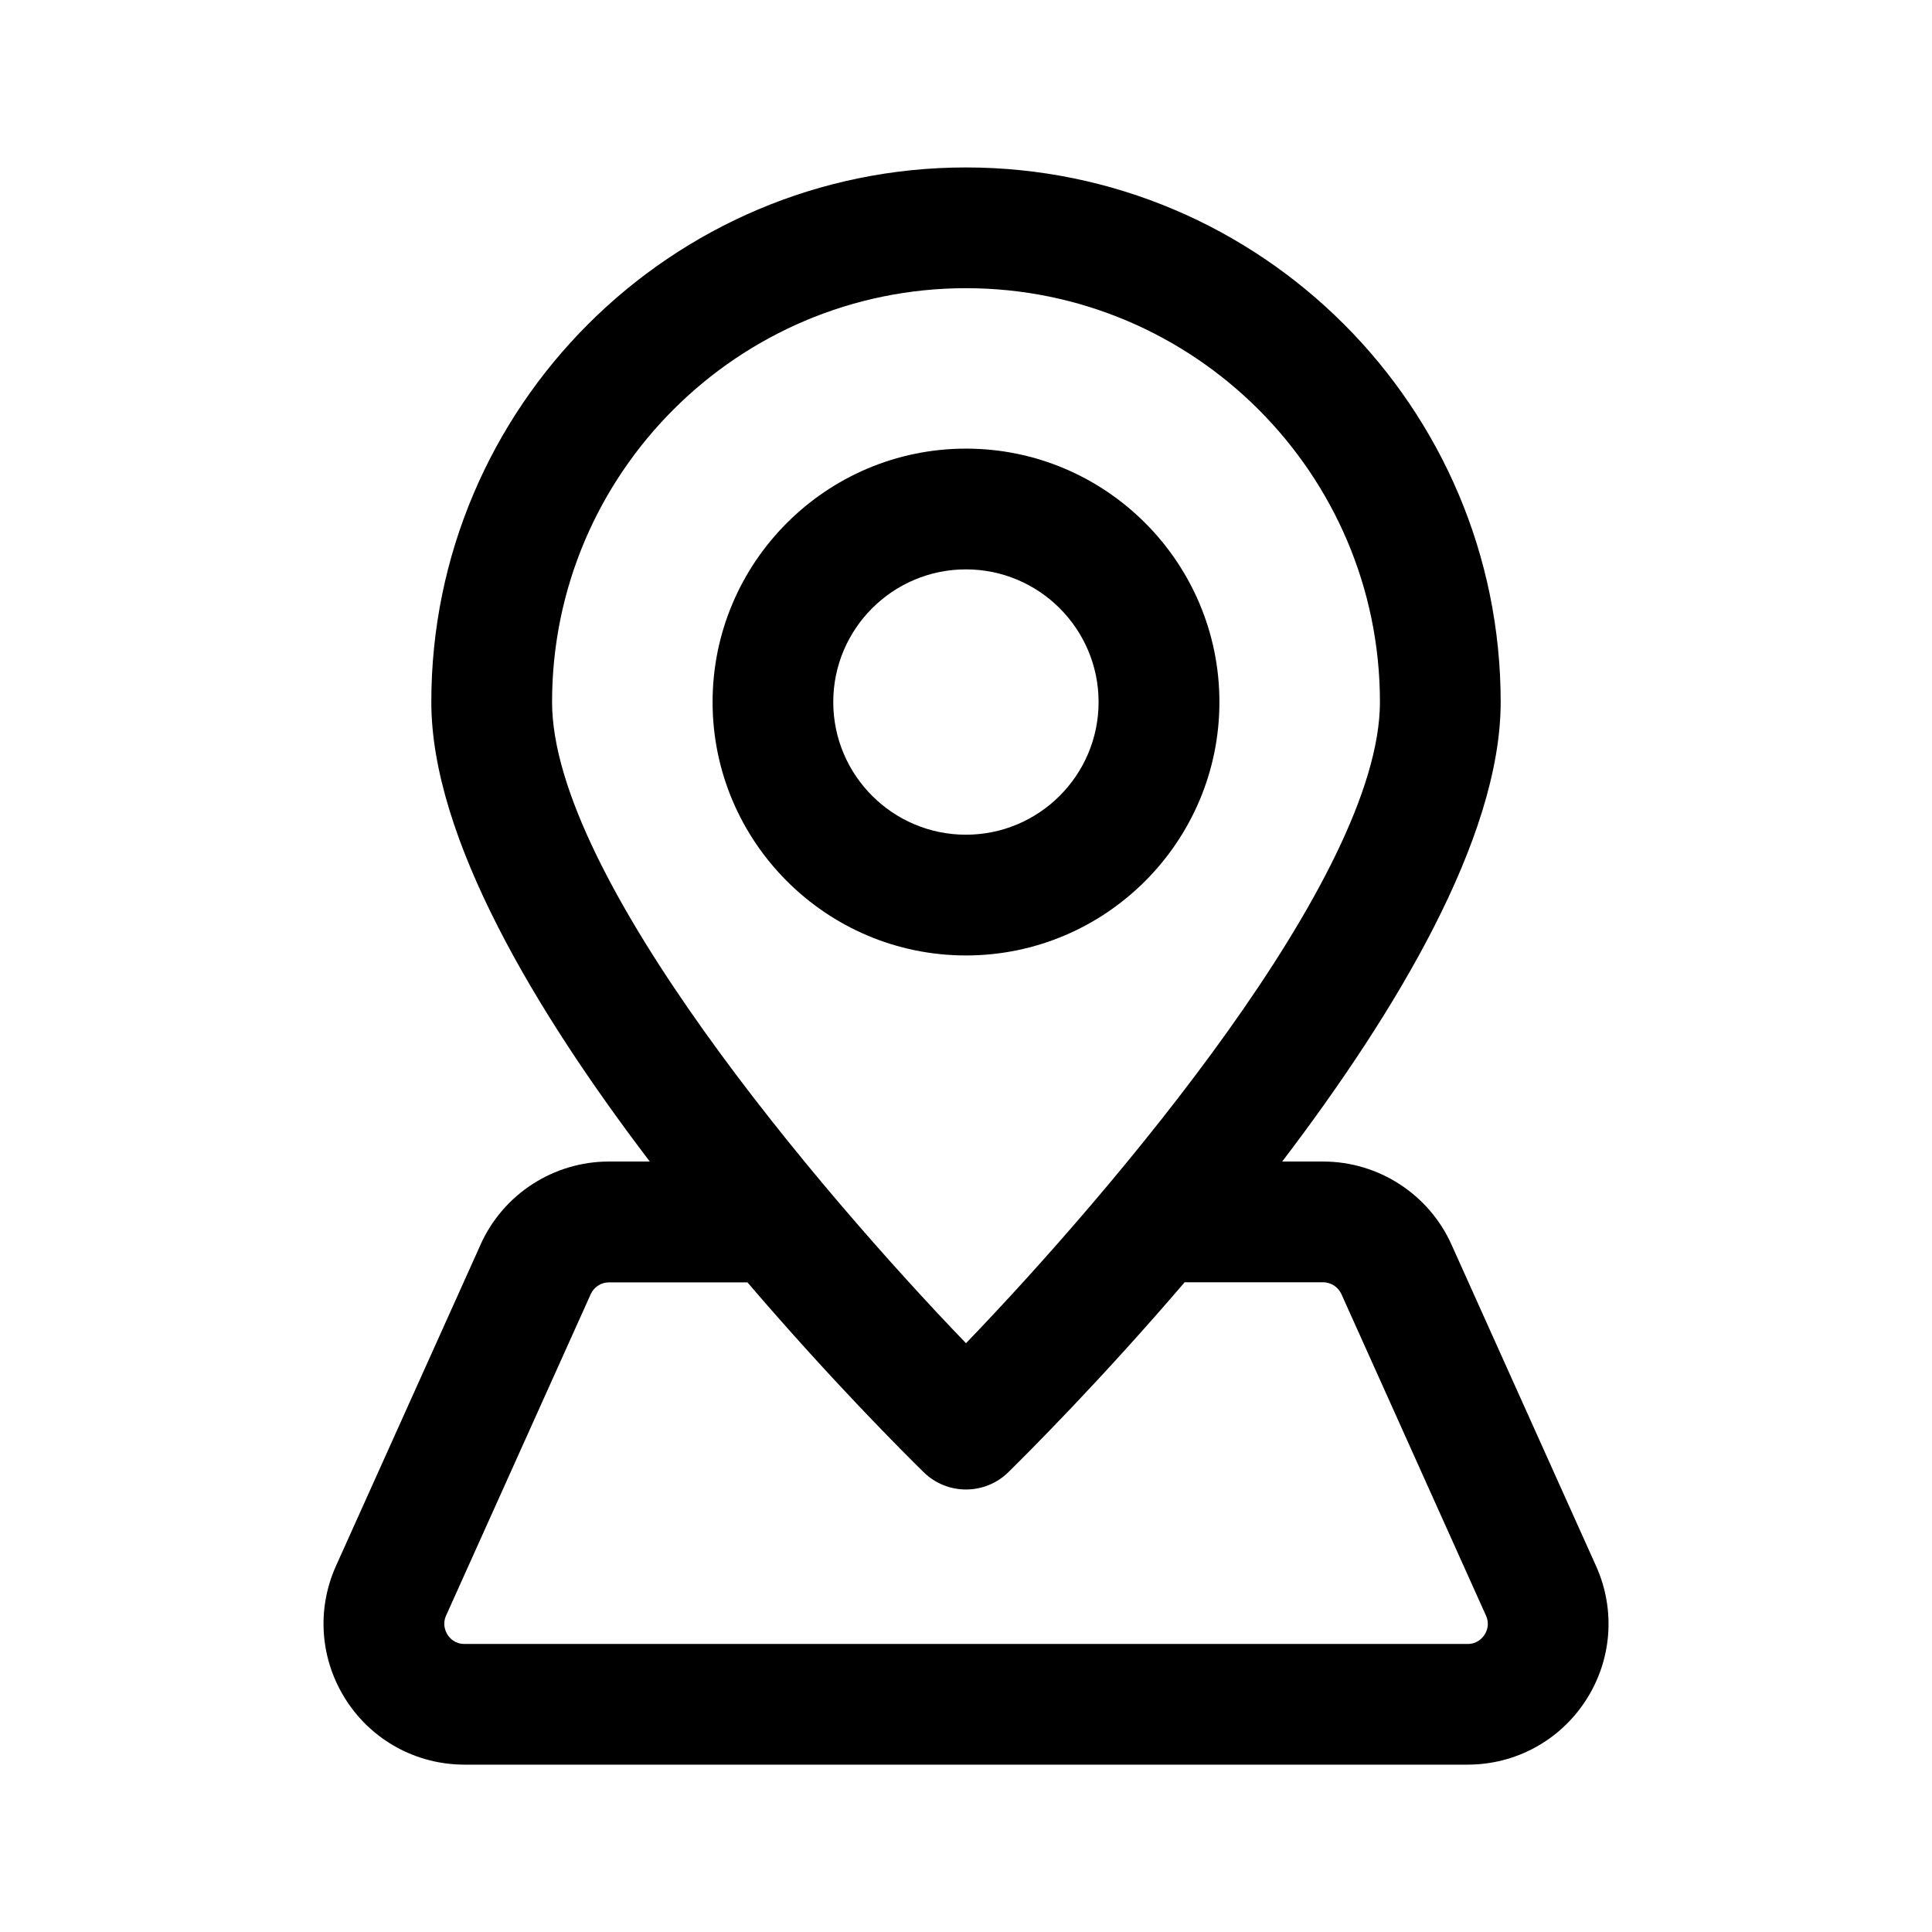 <svg viewBox="0 0 24 24" xmlns="http://www.w3.org/2000/svg"><path d="m15.148 8.721c0-1.736-1.412-3.148-3.148-3.148s-3.148 1.413-3.148 3.148 1.412 3.148 3.148 3.148 3.148-1.413 3.148-3.148zm-4.797 0c0-.909.739-1.648 1.648-1.648s1.648.739 1.648 1.648-.739 1.648-1.648 1.648-1.648-.739-1.648-1.648z"/><path d="m5.97 15.461-1.797 3.993c-.244.544-.196 1.167.128 1.668.323.5.873.799 1.469.799h12.461c.596 0 1.146-.299 1.469-.799.324-.5.372-1.124.127-1.668l-1.795-3.991c-.281-.628-.908-1.034-1.596-1.034h-.508c1.409-1.851 2.714-4.017 2.714-5.708 0-3.662-2.979-6.641-6.642-6.641s-6.642 2.979-6.642 6.641c0 1.69 1.305 3.857 2.714 5.708h-.508c-.688 0-1.314.406-1.595 1.033zm6.03-11.881c2.835 0 5.142 2.306 5.142 5.141 0 2.174-3.334 6.086-5.142 7.965-1.808-1.878-5.142-5.791-5.142-7.965 0-2.835 2.307-5.141 5.142-5.141zm-.525 14.709c.146.143.336.214.525.214s.379-.071.525-.214c.233-.229 1.142-1.135 2.191-2.36h1.72c.098 0 .187.058.228.148l1.795 3.992c.049.108.01.196-.018.239-.028.042-.092.114-.21.114h-12.461c-.118 0-.182-.071-.21-.114-.027-.043-.066-.131-.019-.238l1.797-3.993c.04-.089.129-.147.227-.147h1.72c1.048 1.225 1.957 2.131 2.191 2.36z"/></svg>